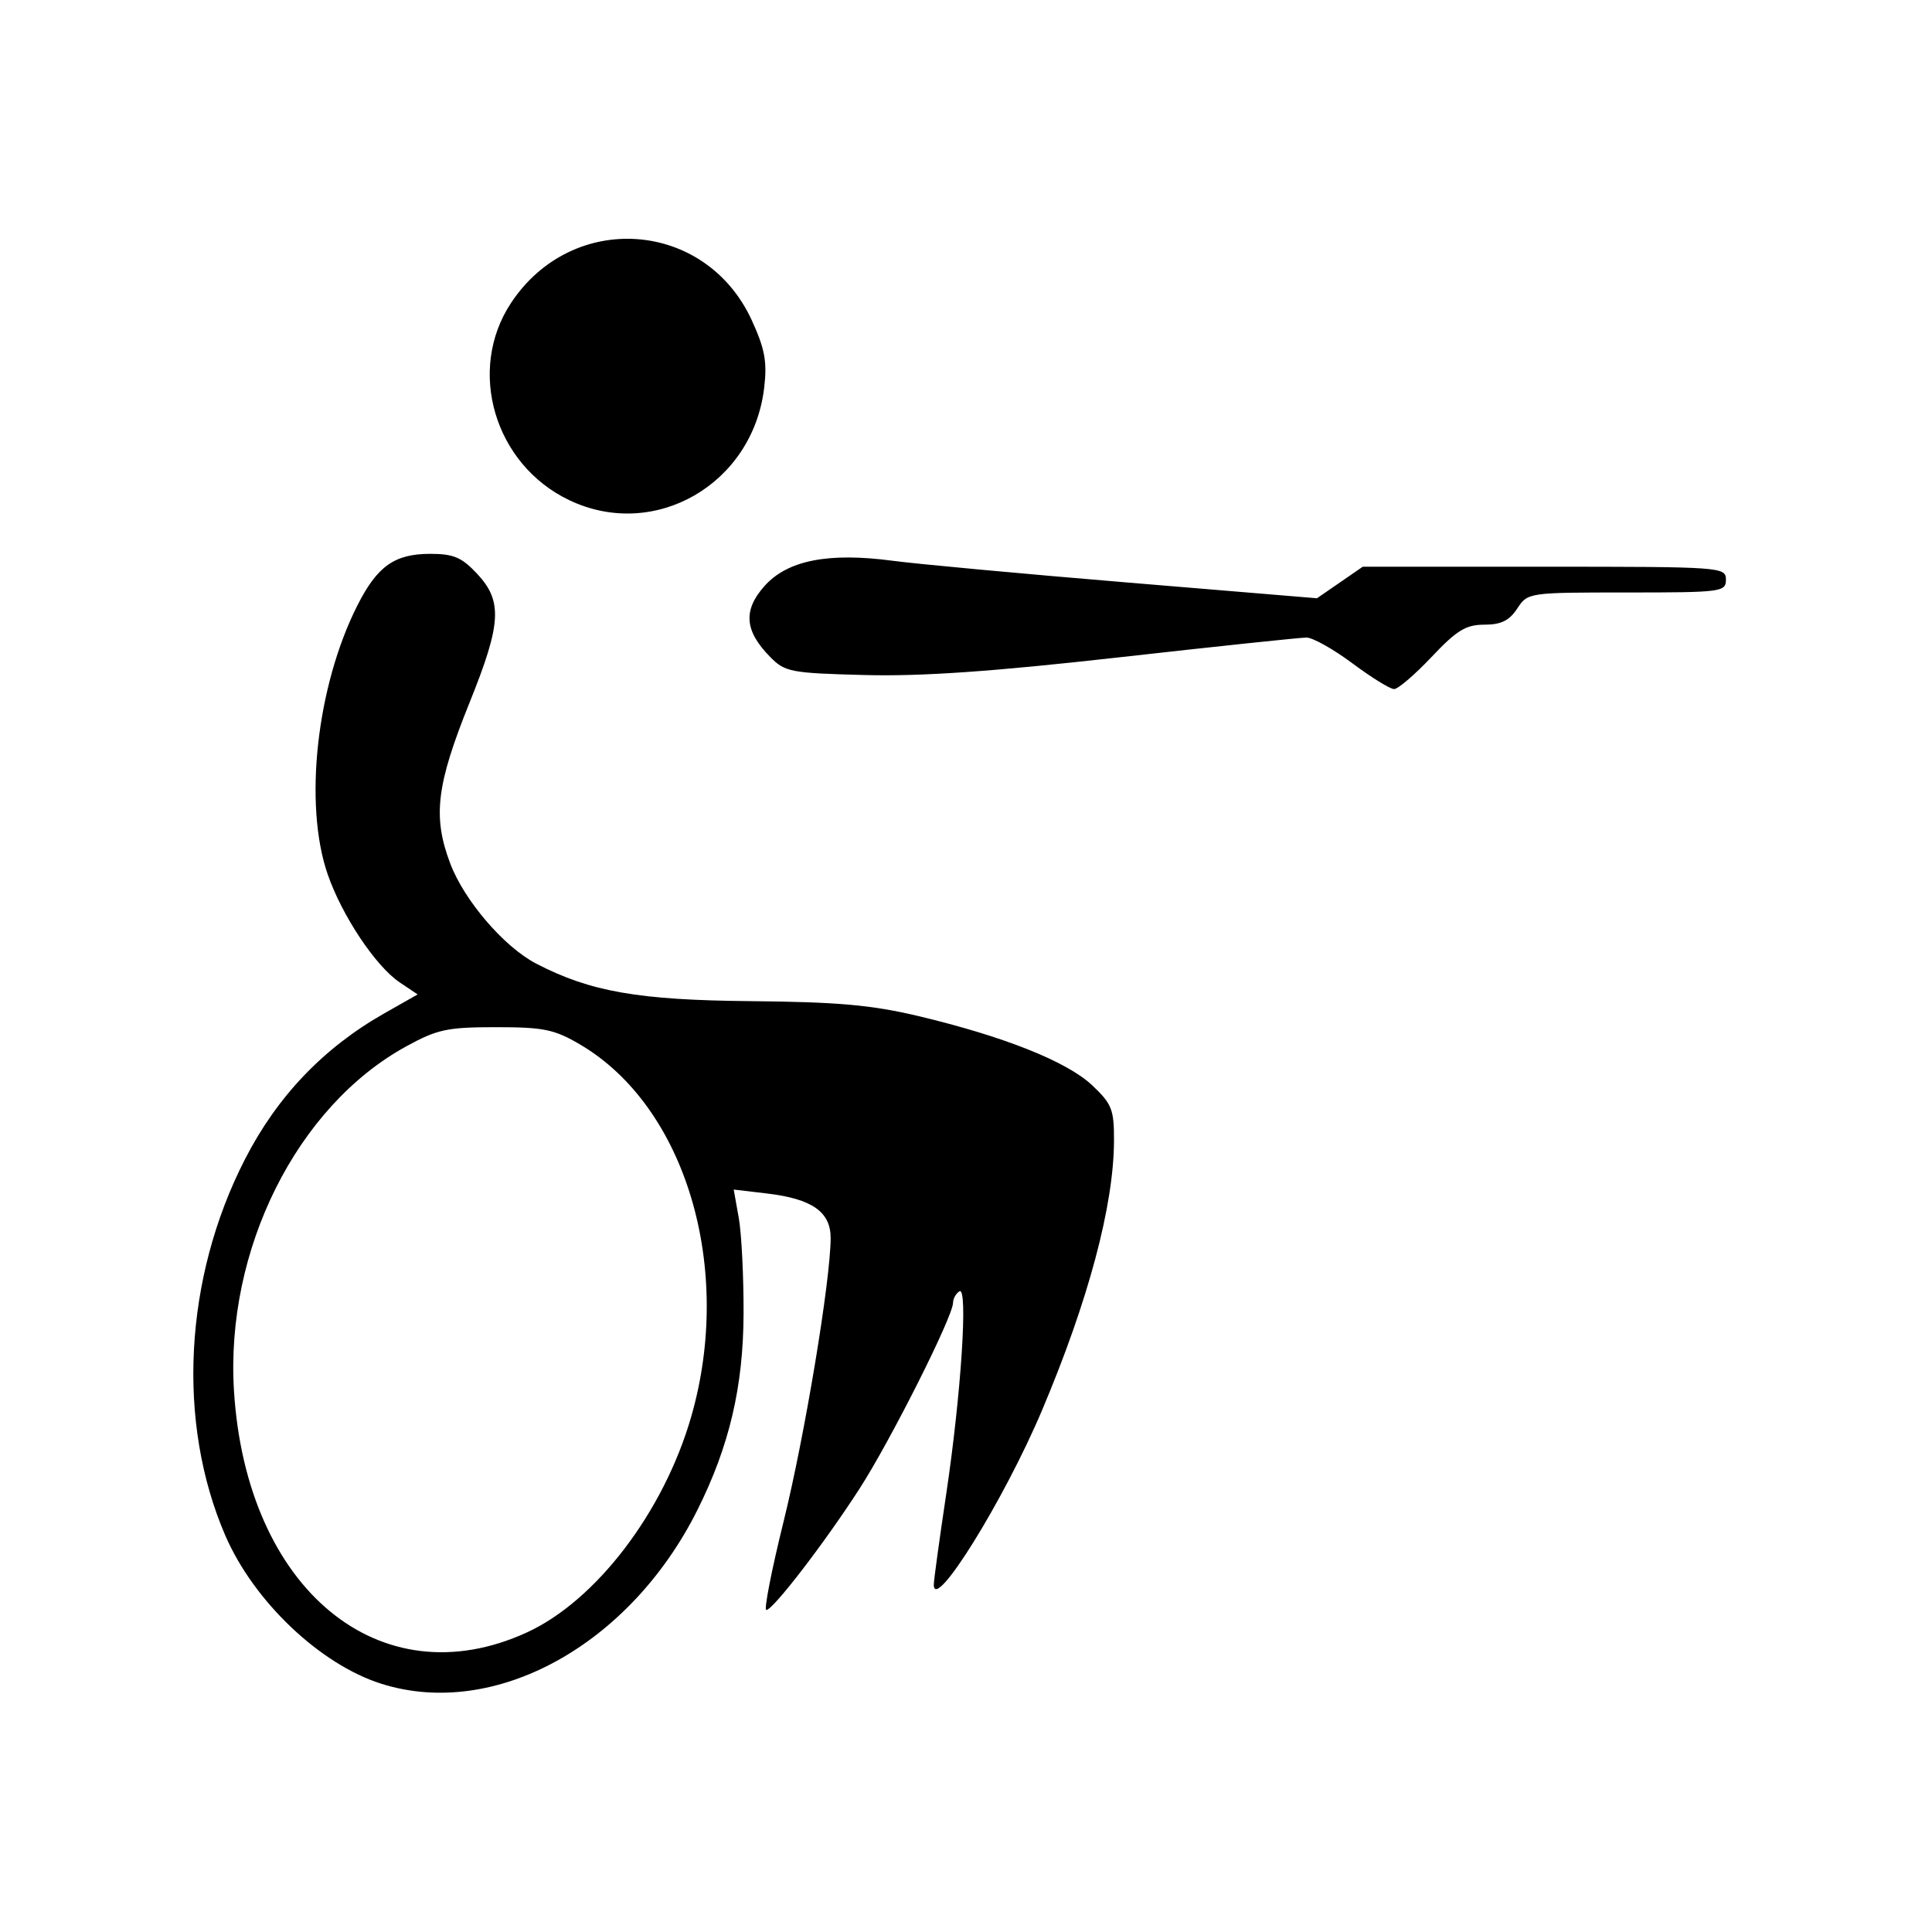 <svg xmlns="http://www.w3.org/2000/svg" width="300" height="300"><path style="fill:#000" d="M59.247 261.464c-9.529-3-19.841-12.793-24.27-23.05-7.573-17.535-6.404-39.93 3.048-58.381 5.015-9.791 12.198-17.315 21.65-22.68l5.175-2.938-2.779-1.867c-3.74-2.514-8.967-10.358-11.19-16.79-3.756-10.875-1.721-29.246 4.629-41.777C58.593 87.896 61.28 86 66.82 86c3.607 0 4.887.546 7.278 3.106 3.96 4.238 3.758 7.728-1.149 19.898-5.191 12.876-5.788 17.78-3.049 25.045 2.18 5.78 8.373 12.998 13.382 15.594 8.387 4.347 15.872 5.657 33.217 5.814 13.575.123 18.838.591 26.123 2.323 13.25 3.149 23.06 7.055 26.962 10.735 3.071 2.897 3.413 3.763 3.398 8.603-.033 10.076-3.977 24.851-11.18 41.882C155.915 232.921 145 250.496 145 246.056c0-.654.856-6.897 1.901-13.873 2.337-15.584 3.446-32.515 2.075-31.668-.537.332-.982 1.139-.99 1.794-.026 2.161-9.74 21.46-14.543 28.894C127.978 239.66 120.028 250 118.991 250c-.393 0 .816-6.188 2.687-13.75 3.278-13.252 7.274-37.302 7.306-43.977.02-4.088-2.868-6.117-9.892-6.949l-5.162-.61.785 4.393c.432 2.416.768 9.118.746 14.893-.042 11.334-2.214 20.568-7.168 30.475-10.5 20.994-31.455 32.525-49.046 26.989zm22.54-7.967c10.769-4.93 21.28-18.717 25.54-33.5 6.647-23.07-.837-48.157-17.243-57.802C86.077 159.839 84.43 159.5 77 159.5c-7.565 0-9.1.33-13.96 3-16.968 9.325-28.08 31.585-26.706 53.5 1.932 30.805 22.68 47.923 45.453 37.497zM210 103c-2.949-2.2-6.157-4-7.129-4-.972 0-14.053 1.38-29.07 3.068-19.739 2.217-30.689 2.98-39.531 2.75-11.516-.3-12.374-.464-14.689-2.818-3.974-4.041-4.225-7.247-.863-11.01 3.568-3.993 9.918-5.242 19.902-3.913 3.784.504 20.155 2.02 36.38 3.369l29.5 2.453 3.554-2.45L211.607 88h28.197c27.53 0 28.196.047 28.196 2 0 1.913-.667 2-15.385 2-15.307 0-15.393.013-17.023 2.5-1.226 1.87-2.51 2.5-5.103 2.5-2.861 0-4.286.87-8.183 5-2.596 2.75-5.22 5-5.832 5-.612 0-3.525-1.8-6.474-4zM88.383 77.66c-11.62-5.552-15.932-20.188-9.024-30.627 9.535-14.407 30.235-12.899 37.388 2.725 2.026 4.425 2.392 6.425 1.914 10.459-1.775 14.987-17.027 23.774-30.278 17.443z"/></svg>